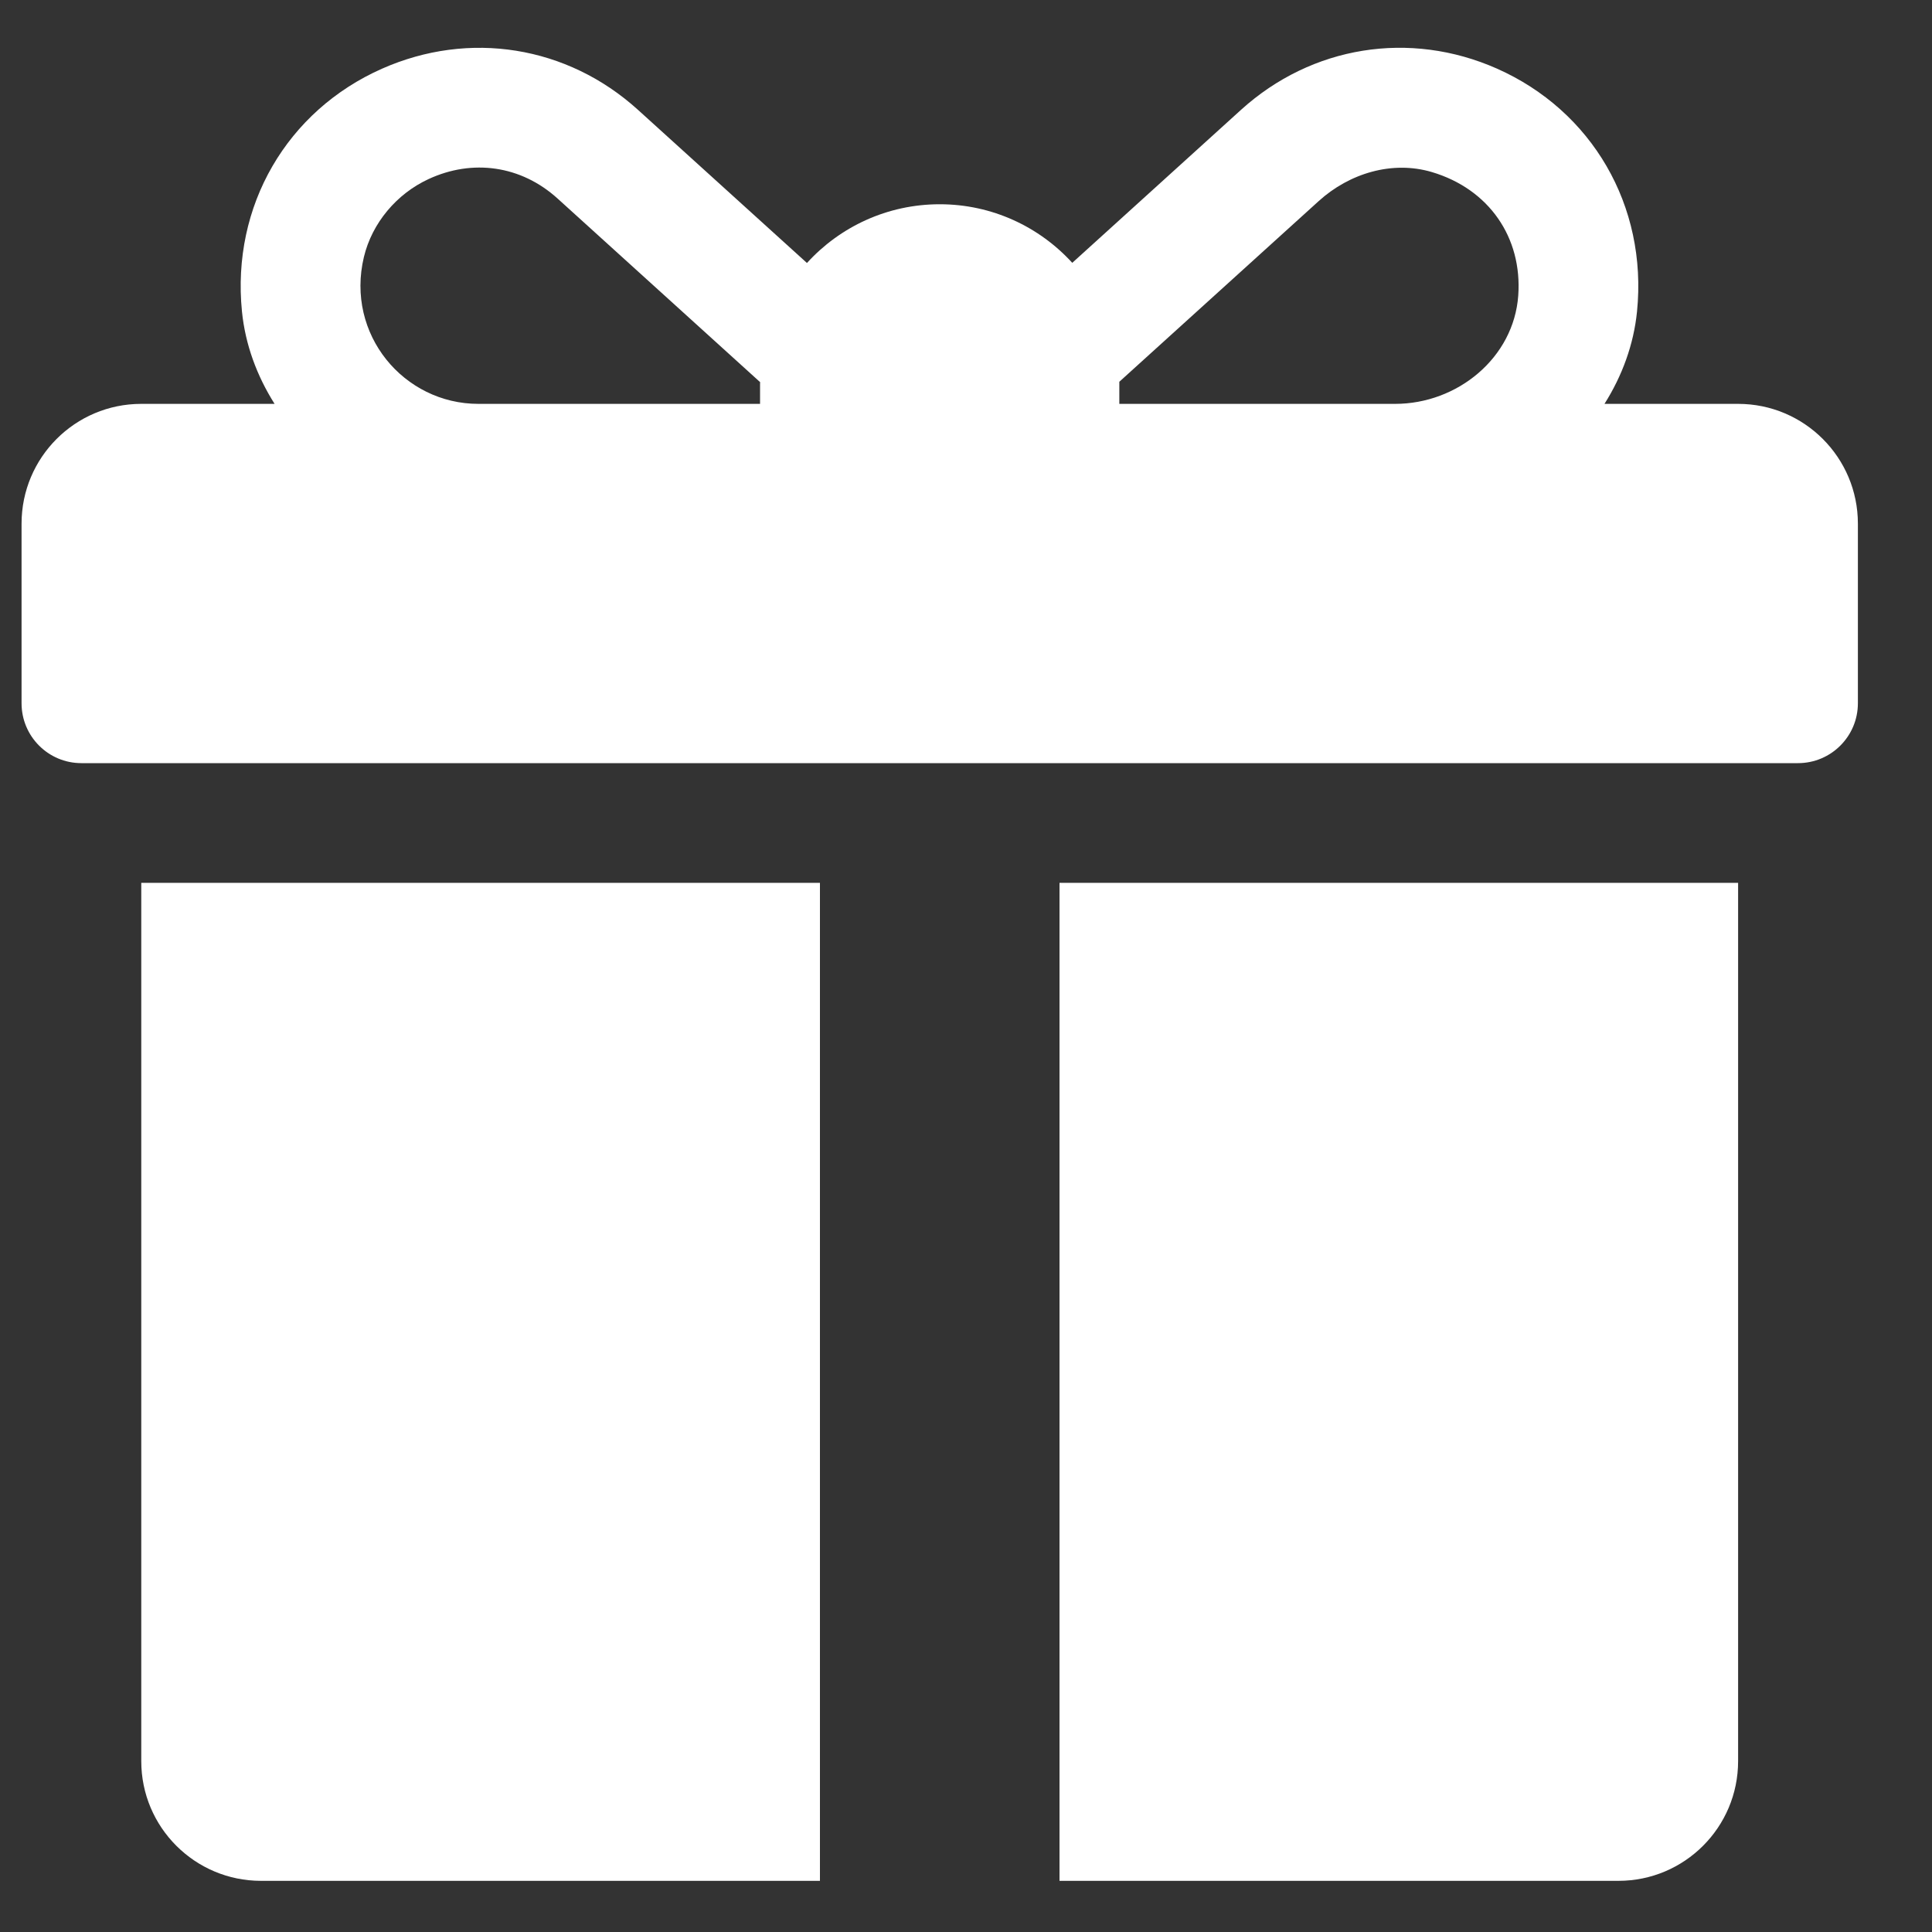 <svg width="25" height="25" viewBox="0 0 25 25" fill="none" xmlns="http://www.w3.org/2000/svg">
<rect x="0" y="0" width="25" height="25" fill="#333333" stroke="none"/>
<path d="M22.491 5.226H20.762C20.99 4.865 21.14 4.459 21.183 4.031C21.32 2.661 20.599 1.433 19.371 0.888C18.242 0.388 16.973 0.593 16.059 1.421L13.875 3.401C13.45 2.935 12.838 2.643 12.16 2.643C11.48 2.643 10.867 2.936 10.442 3.403L8.255 1.421C7.34 0.592 6.072 0.389 4.943 0.889C3.715 1.433 2.994 2.662 3.131 4.031C3.174 4.46 3.325 4.865 3.553 5.226H1.828C0.972 5.226 0.279 5.92 0.279 6.776V9.1C0.279 9.528 0.625 9.875 1.053 9.875H23.266C23.694 9.875 24.041 9.528 24.041 9.1V6.776C24.041 5.92 23.347 5.226 22.491 5.226ZM9.835 4.968V5.226H6.19C5.227 5.226 4.469 4.328 4.709 3.325C4.815 2.884 5.134 2.507 5.546 2.317C6.112 2.055 6.74 2.139 7.215 2.569L9.836 4.945C9.836 4.952 9.835 4.96 9.835 4.968ZM19.646 3.825C19.588 4.63 18.86 5.226 18.053 5.226H14.484V4.968C14.484 4.958 14.484 4.949 14.484 4.94C15.077 4.402 16.365 3.235 17.064 2.602C17.461 2.242 18.016 2.074 18.53 2.227C19.267 2.447 19.7 3.073 19.646 3.825Z" fill="white"/>
<path d="M1.828 11.424V22.789C1.828 23.645 2.522 24.338 3.378 24.338H10.61V11.424H1.828Z" fill="white"/>
<path d="M13.71 11.424V24.338H20.942C21.798 24.338 22.491 23.645 22.491 22.789V11.424H13.71Z" fill="white"/>
</svg>
